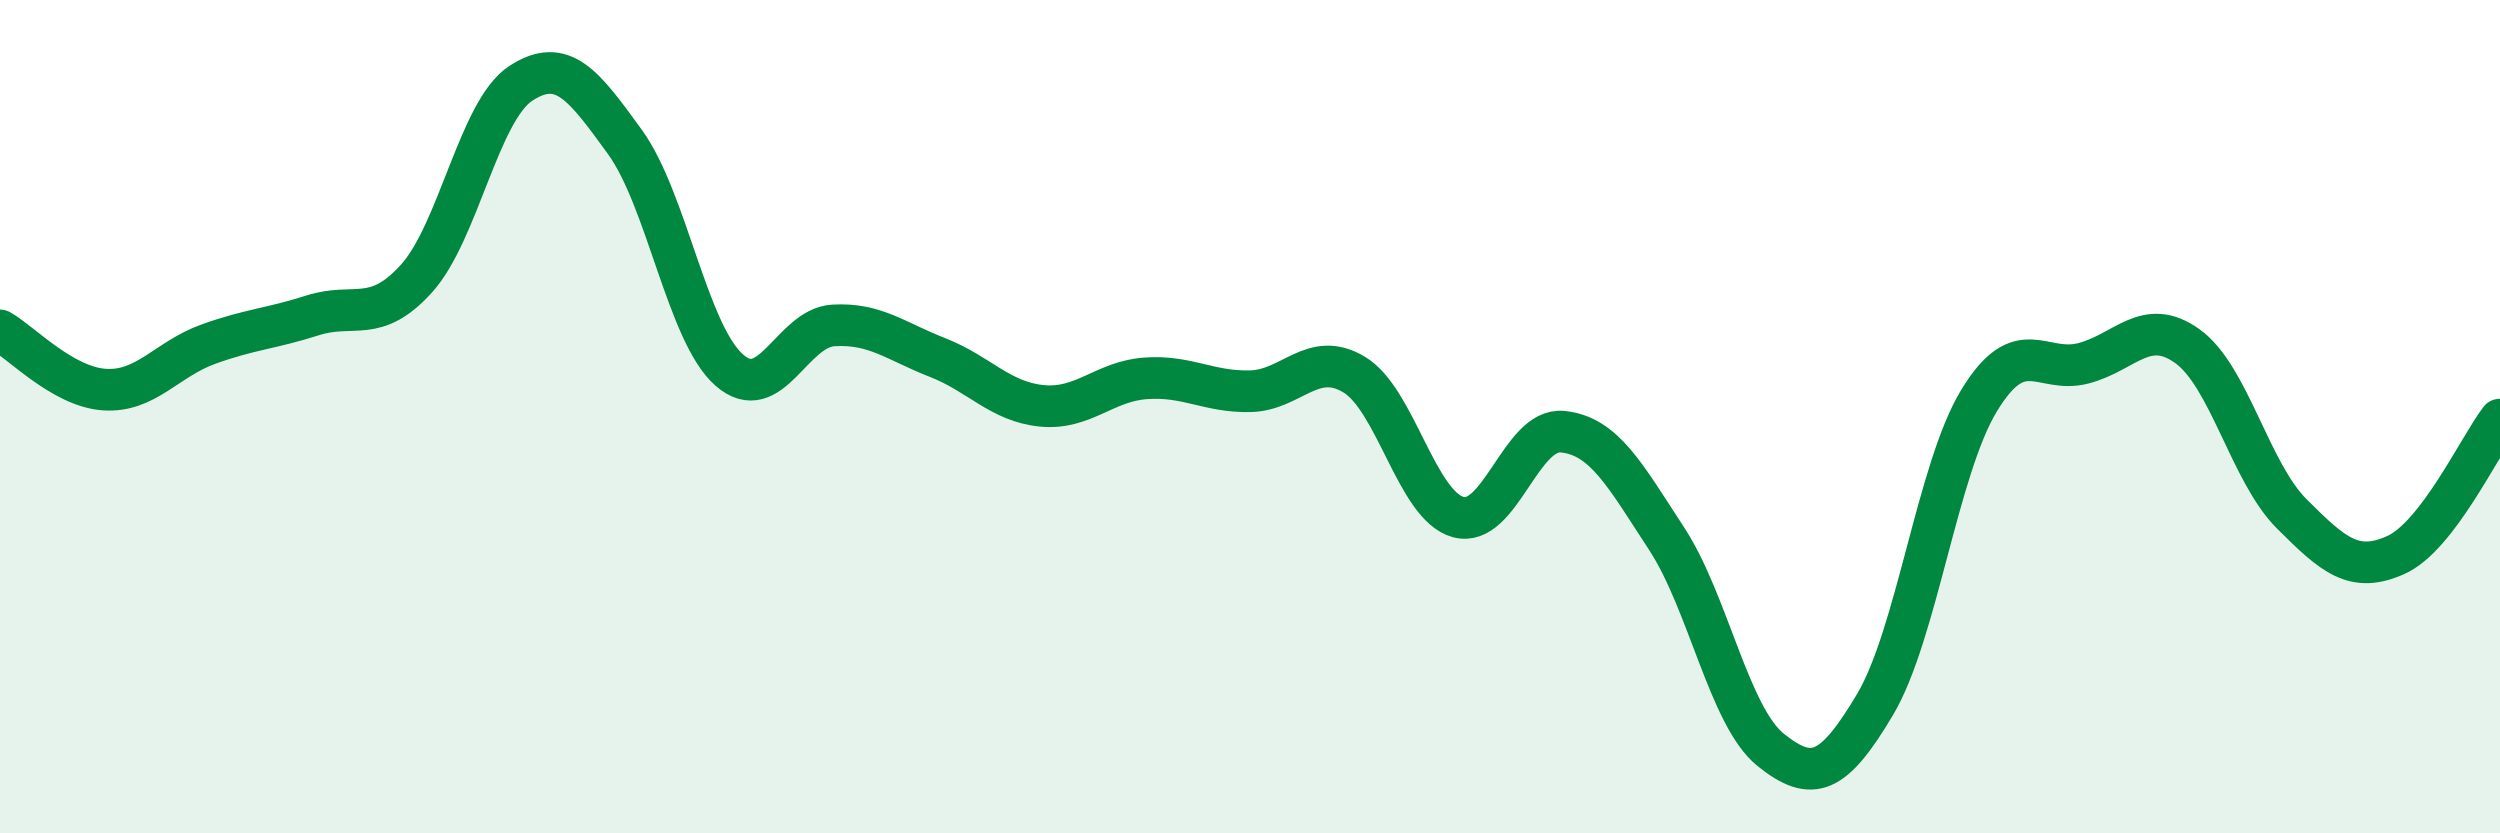 
    <svg width="60" height="20" viewBox="0 0 60 20" xmlns="http://www.w3.org/2000/svg">
      <path
        d="M 0,7.93 C 0.5,8.21 1.5,9.28 2.5,9.35 C 3.5,9.42 4,8.62 5,8.26 C 6,7.9 6.5,7.89 7.5,7.57 C 8.5,7.25 9,7.79 10,6.68 C 11,5.57 11.5,2.65 12.5,2 C 13.5,1.35 14,2.03 15,3.41 C 16,4.79 16.5,8 17.5,8.88 C 18.5,9.76 19,7.87 20,7.81 C 21,7.75 21.5,8.19 22.5,8.58 C 23.5,8.97 24,9.64 25,9.74 C 26,9.84 26.5,9.15 27.5,9.08 C 28.5,9.01 29,9.41 30,9.39 C 31,9.37 31.5,8.39 32.5,8.99 C 33.5,9.59 34,12.14 35,12.41 C 36,12.68 36.5,10.26 37.5,10.36 C 38.5,10.46 39,11.4 40,12.93 C 41,14.46 41.5,17.2 42.5,18 C 43.5,18.8 44,18.59 45,16.91 C 46,15.23 46.5,11.25 47.5,9.61 C 48.5,7.97 49,8.98 50,8.72 C 51,8.46 51.5,7.59 52.5,8.31 C 53.5,9.03 54,11.33 55,12.33 C 56,13.33 56.5,13.77 57.5,13.32 C 58.5,12.87 59.5,10.72 60,10.07L60 20L0 20Z"
        fill="#008740"
        opacity="0.1"
        stroke-linecap="round"
        stroke-linejoin="round"
      />
      <path
        d="M 0,7.93 C 0.5,8.21 1.5,9.28 2.5,9.35 C 3.5,9.42 4,8.62 5,8.26 C 6,7.9 6.5,7.89 7.5,7.57 C 8.5,7.25 9,7.79 10,6.68 C 11,5.57 11.5,2.65 12.5,2 C 13.5,1.35 14,2.03 15,3.41 C 16,4.79 16.5,8 17.5,8.88 C 18.5,9.76 19,7.87 20,7.81 C 21,7.75 21.5,8.19 22.5,8.58 C 23.5,8.97 24,9.64 25,9.74 C 26,9.84 26.5,9.15 27.5,9.08 C 28.5,9.01 29,9.41 30,9.39 C 31,9.37 31.5,8.39 32.5,8.99 C 33.5,9.59 34,12.14 35,12.41 C 36,12.68 36.5,10.26 37.5,10.36 C 38.5,10.46 39,11.4 40,12.93 C 41,14.46 41.5,17.2 42.5,18 C 43.5,18.8 44,18.59 45,16.91 C 46,15.23 46.5,11.25 47.5,9.61 C 48.5,7.97 49,8.98 50,8.72 C 51,8.46 51.5,7.59 52.5,8.31 C 53.5,9.03 54,11.33 55,12.33 C 56,13.33 56.5,13.77 57.5,13.32 C 58.5,12.87 59.5,10.72 60,10.07"
        stroke="#008740"
        stroke-width="1"
        fill="none"
        stroke-linecap="round"
        stroke-linejoin="round"
      />
    </svg>
  